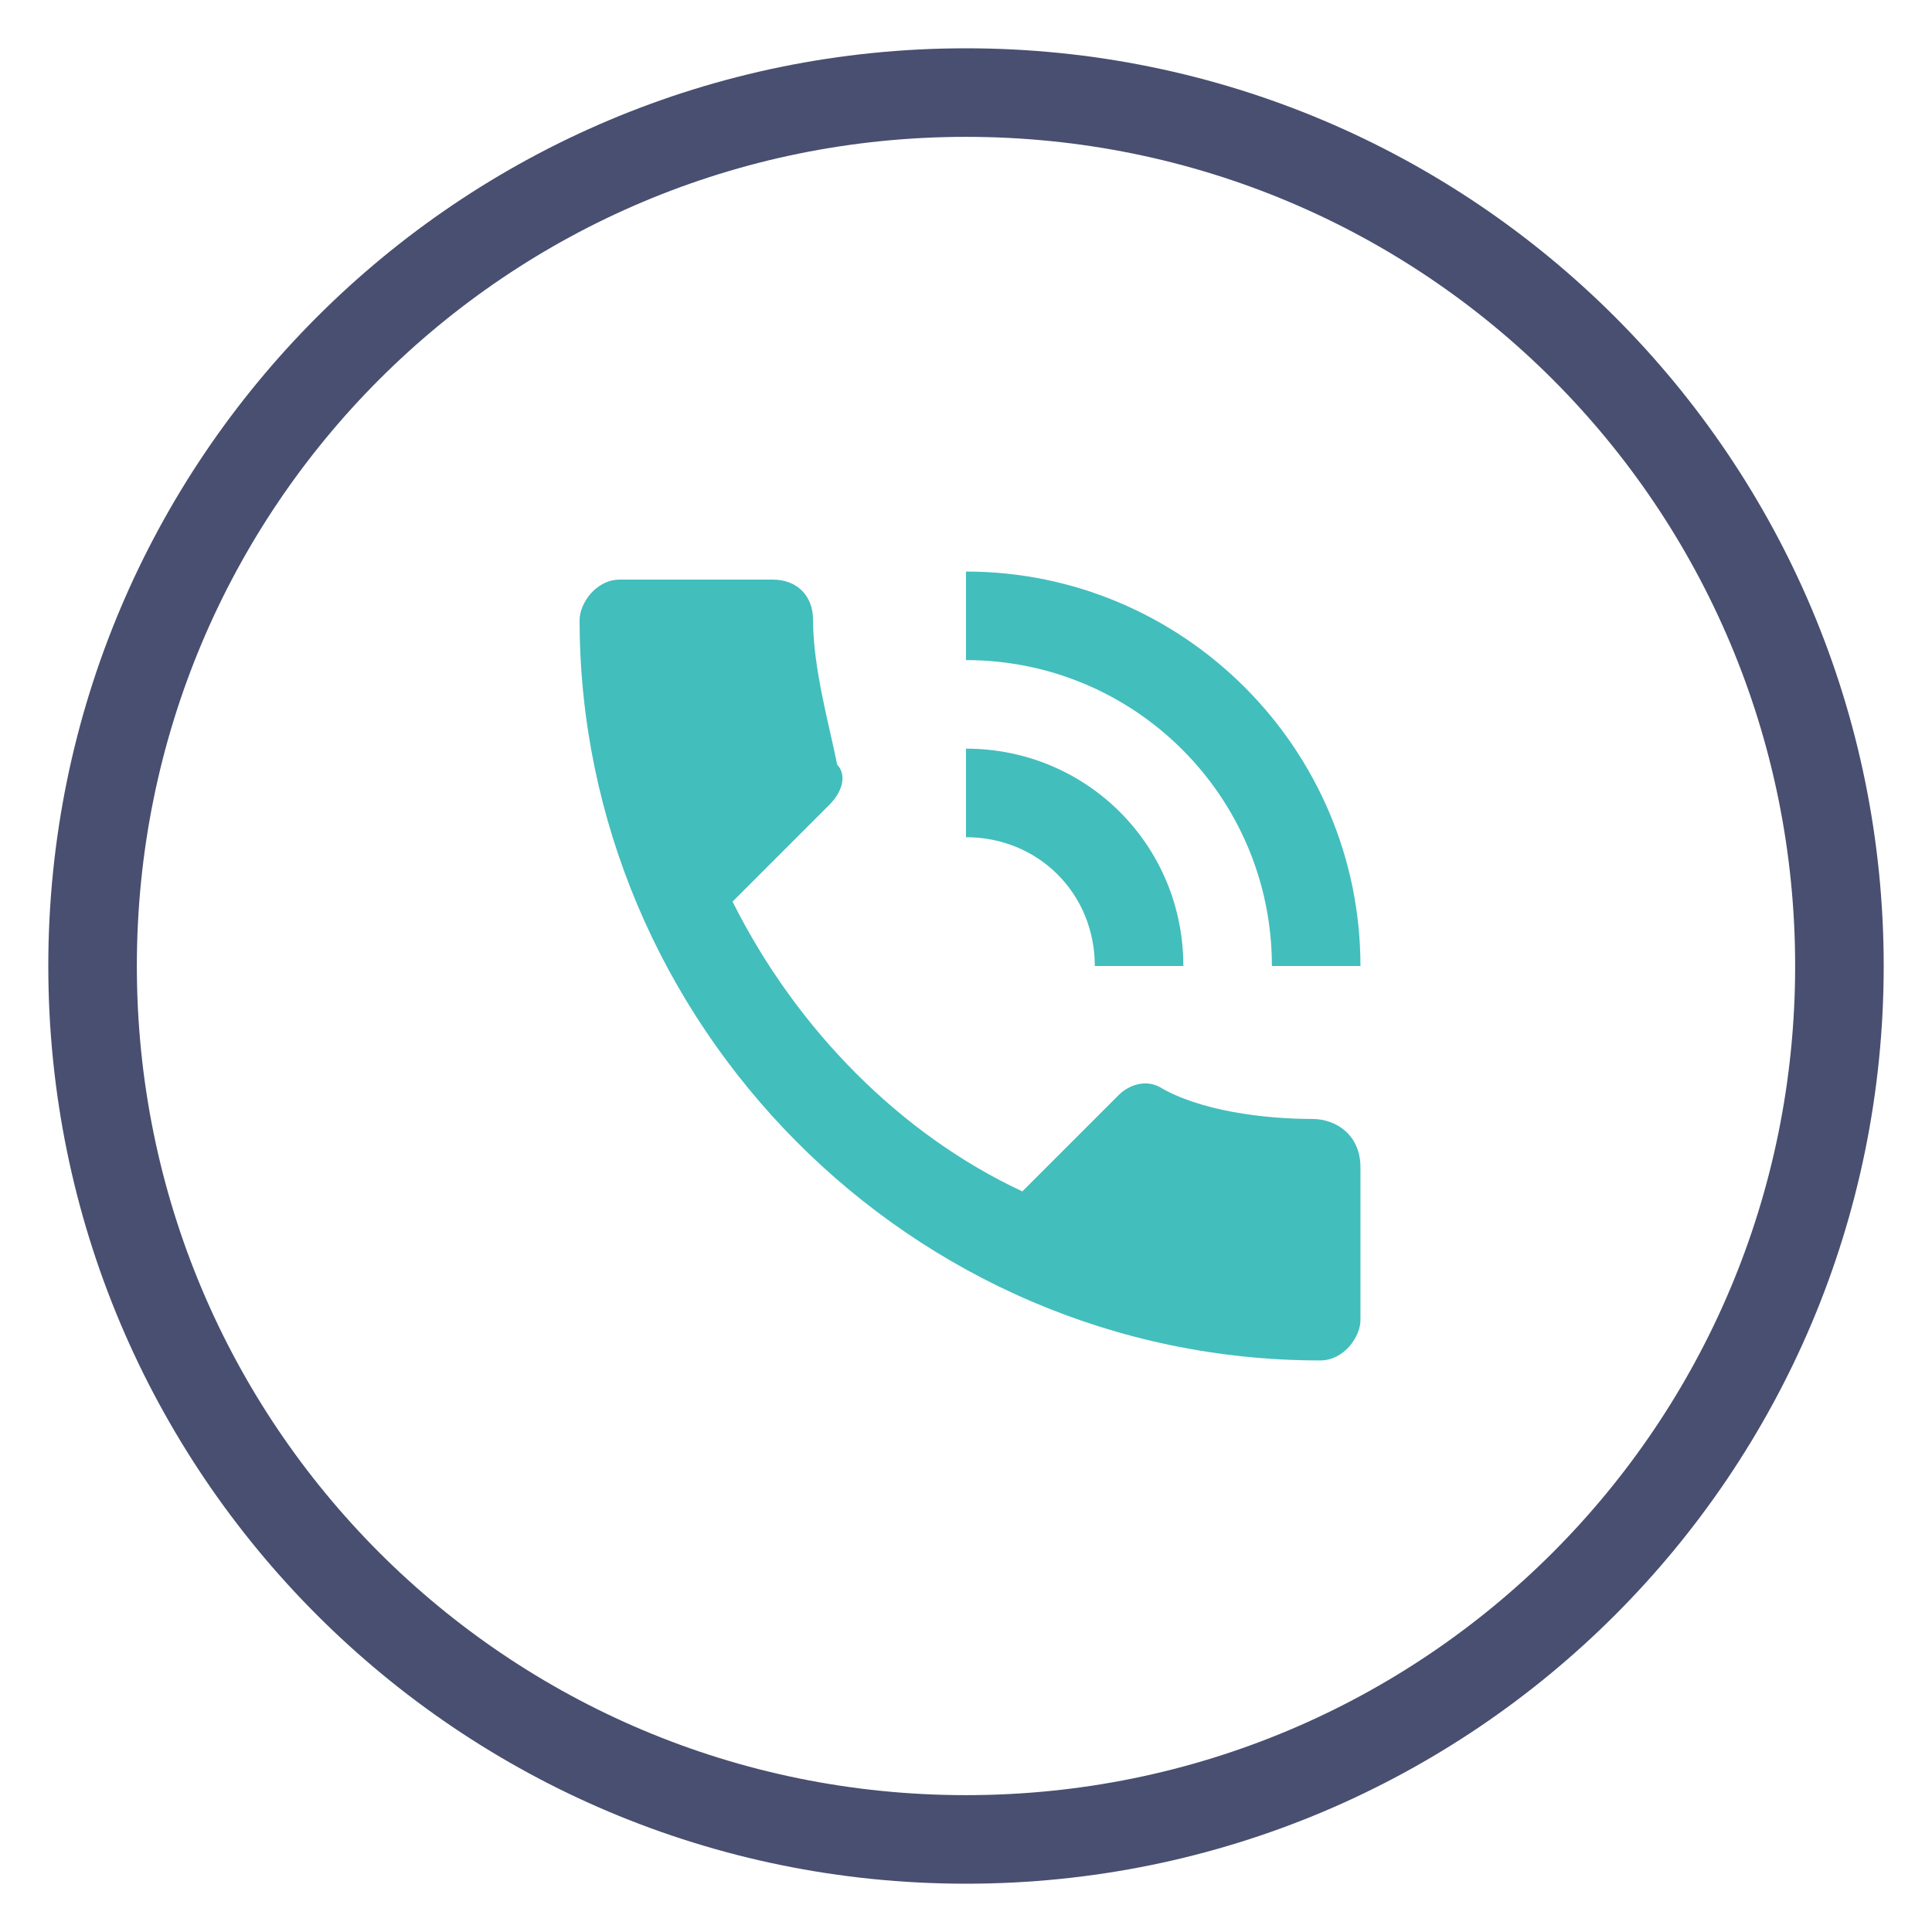 <?xml version="1.0" encoding="utf-8"?>
<!-- Generator: Adobe Illustrator 26.5.0, SVG Export Plug-In . SVG Version: 6.00 Build 0)  -->
<svg version="1.1" id="Layer_1" xmlns="http://www.w3.org/2000/svg" xmlns:xlink="http://www.w3.org/1999/xlink" x="0px" y="0px"
	 viewBox="0 0 24 24" style="enable-background:new 0 0 24 24;" xml:space="preserve">
<style type="text/css">
	.st0{fill:#42BEBD;}
	.st1{fill:#484F70;}
</style>
<path class="st0" d="M16.3,13.9c-0.6,0-1.4-0.1-1.9-0.4c-0.2-0.1-0.4,0-0.5,0.1l-1.2,1.2c-1.5-0.7-2.8-2-3.6-3.6l1.2-1.2
	c0.2-0.2,0.2-0.4,0.1-0.5c-0.1-0.5-0.3-1.2-0.3-1.8c0-0.3-0.2-0.5-0.5-0.5H7.7c-0.3,0-0.5,0.3-0.5,0.5c0,5,4.1,9.2,9.2,9.2
	c0.3,0,0.5-0.3,0.5-0.5v-1.9C16.9,14.1,16.6,13.9,16.3,13.9z M15.8,12h1.1c0-2.7-2.2-4.9-4.9-4.9v1.1C14.1,8.2,15.8,9.9,15.8,12z
	 M13.6,12h1.1c0-1.5-1.2-2.7-2.7-2.7v1.1C12.9,10.4,13.6,11.1,13.6,12z"/>
<g>
	<path class="st1" d="M12,1.7c5.7,0,10.3,4.6,10.3,10.3S17.7,22.3,12,22.3S1.7,17.7,1.7,12S6.3,1.7,12,1.7 M12,0.6
		C5.7,0.6,0.6,5.7,0.6,12S5.7,23.4,12,23.4S23.4,18.3,23.4,12S18.3,0.6,12,0.6L12,0.6z"/>
</g>
</svg>
